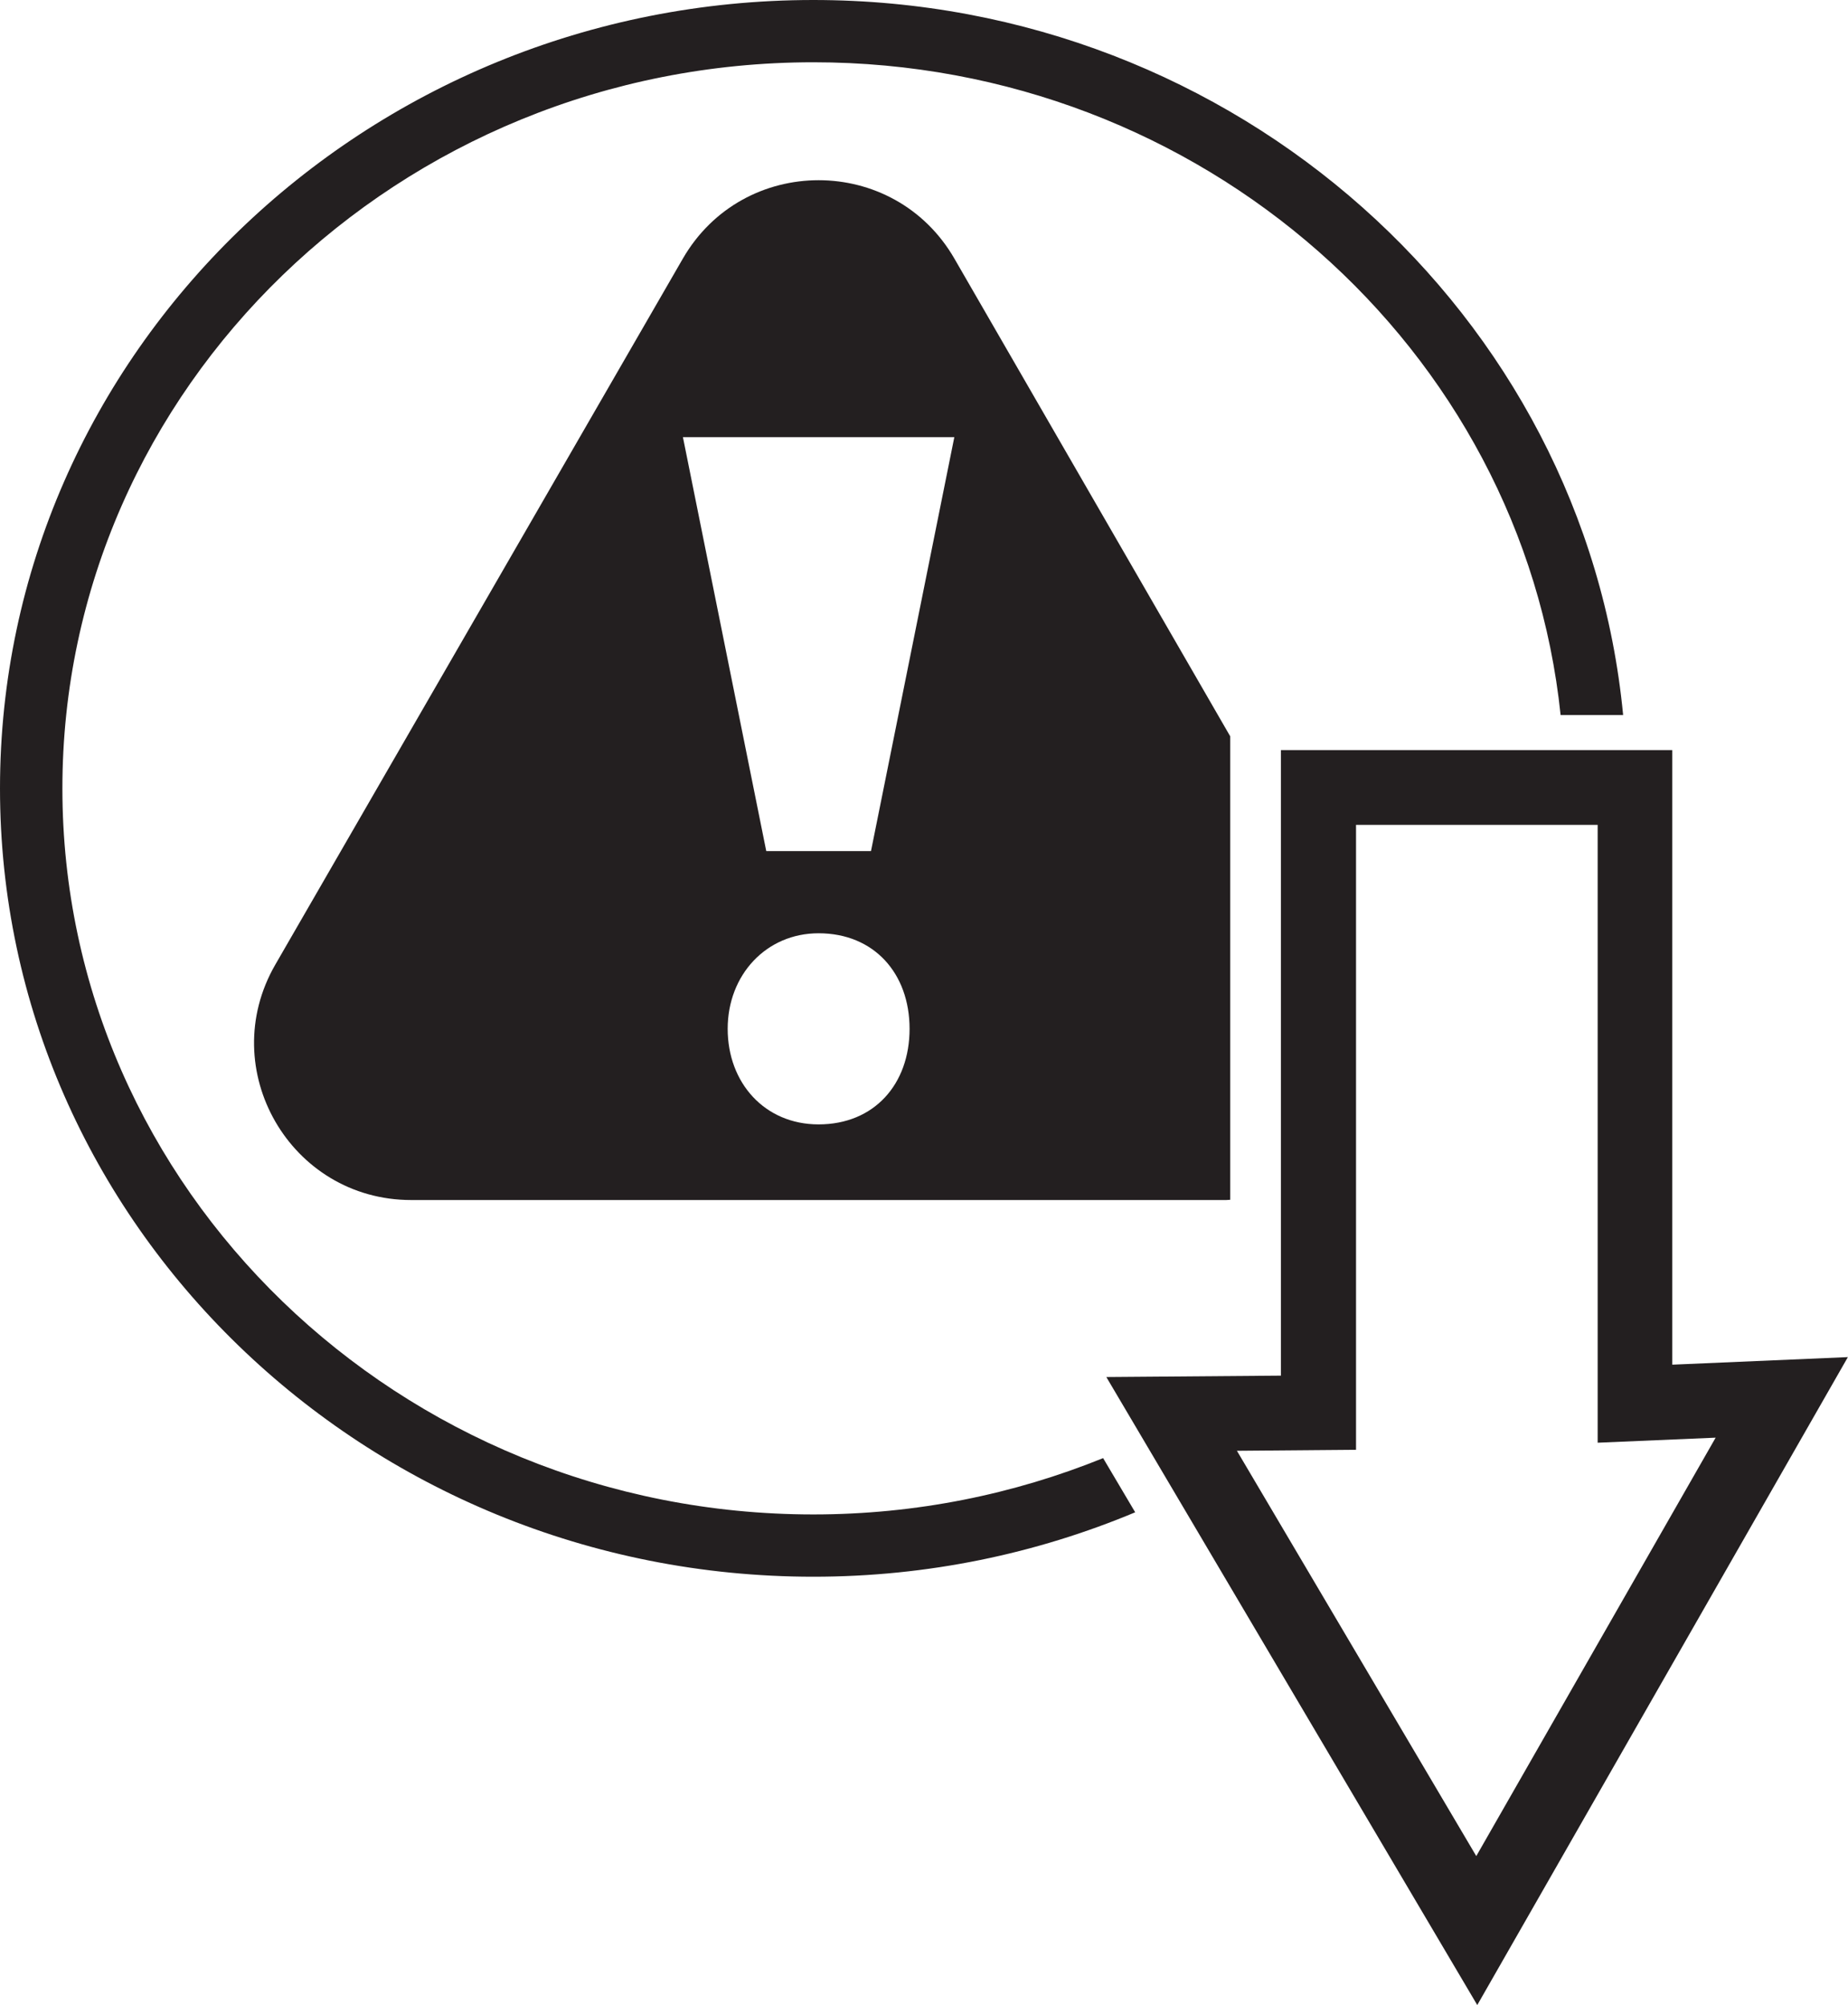 <?xml version="1.0" encoding="UTF-8"?>
<svg xmlns="http://www.w3.org/2000/svg" id="Layer_2" viewBox="0 0 146.61 159.05">
  <defs>
    <style>.cls-1{fill:#231f20;stroke-width:0px;}</style>
  </defs>
  <g id="Layer_1-2">
    <path class="cls-1" d="m87.52,115.66c-7.08,2.87-14.85,4.47-22.99,4.47-32.85,0-59.58-25.83-59.58-57.59S31.67,4.94,64.53,4.94c30.82,0,56.26,22.74,59.28,51.78h4.96C125.73,24.96,98.08,0,64.53,0,28.95,0,0,28.05,0,62.54s28.95,62.53,64.53,62.53c9.07,0,17.69-1.83,25.53-5.11l-2.54-4.29Z"></path>
    <path class="cls-1" d="m117.2,159.05l-29.43-49.82,13.85-.11v-49.62h31.05v48.75l13.93-.6-29.41,51.41Zm-19.07-43.97l18.99,32.15,18.99-33.19-9.36.4v-49.01h-19.17v49.57l-9.44.08Z"></path>
    <path class="cls-1" d="m97.6,95.16v-36.75l-21.88-37.89c-4.79-8.3-16.76-8.3-21.55,0l-32.33,56c-4.79,8.3,1.2,18.67,10.78,18.67h64.66c.11,0,.21-.02.32-.02Zm-32.66-5.97c-4.28,0-7.21-3.3-7.21-7.58s3.06-7.58,7.21-7.58c4.4,0,7.22,3.18,7.22,7.58s-2.81,7.58-7.22,7.58Zm4.16-21.68h-8.31l-6.61-32.83h21.53l-6.61,32.83Z"></path>
  </g>
</svg>

